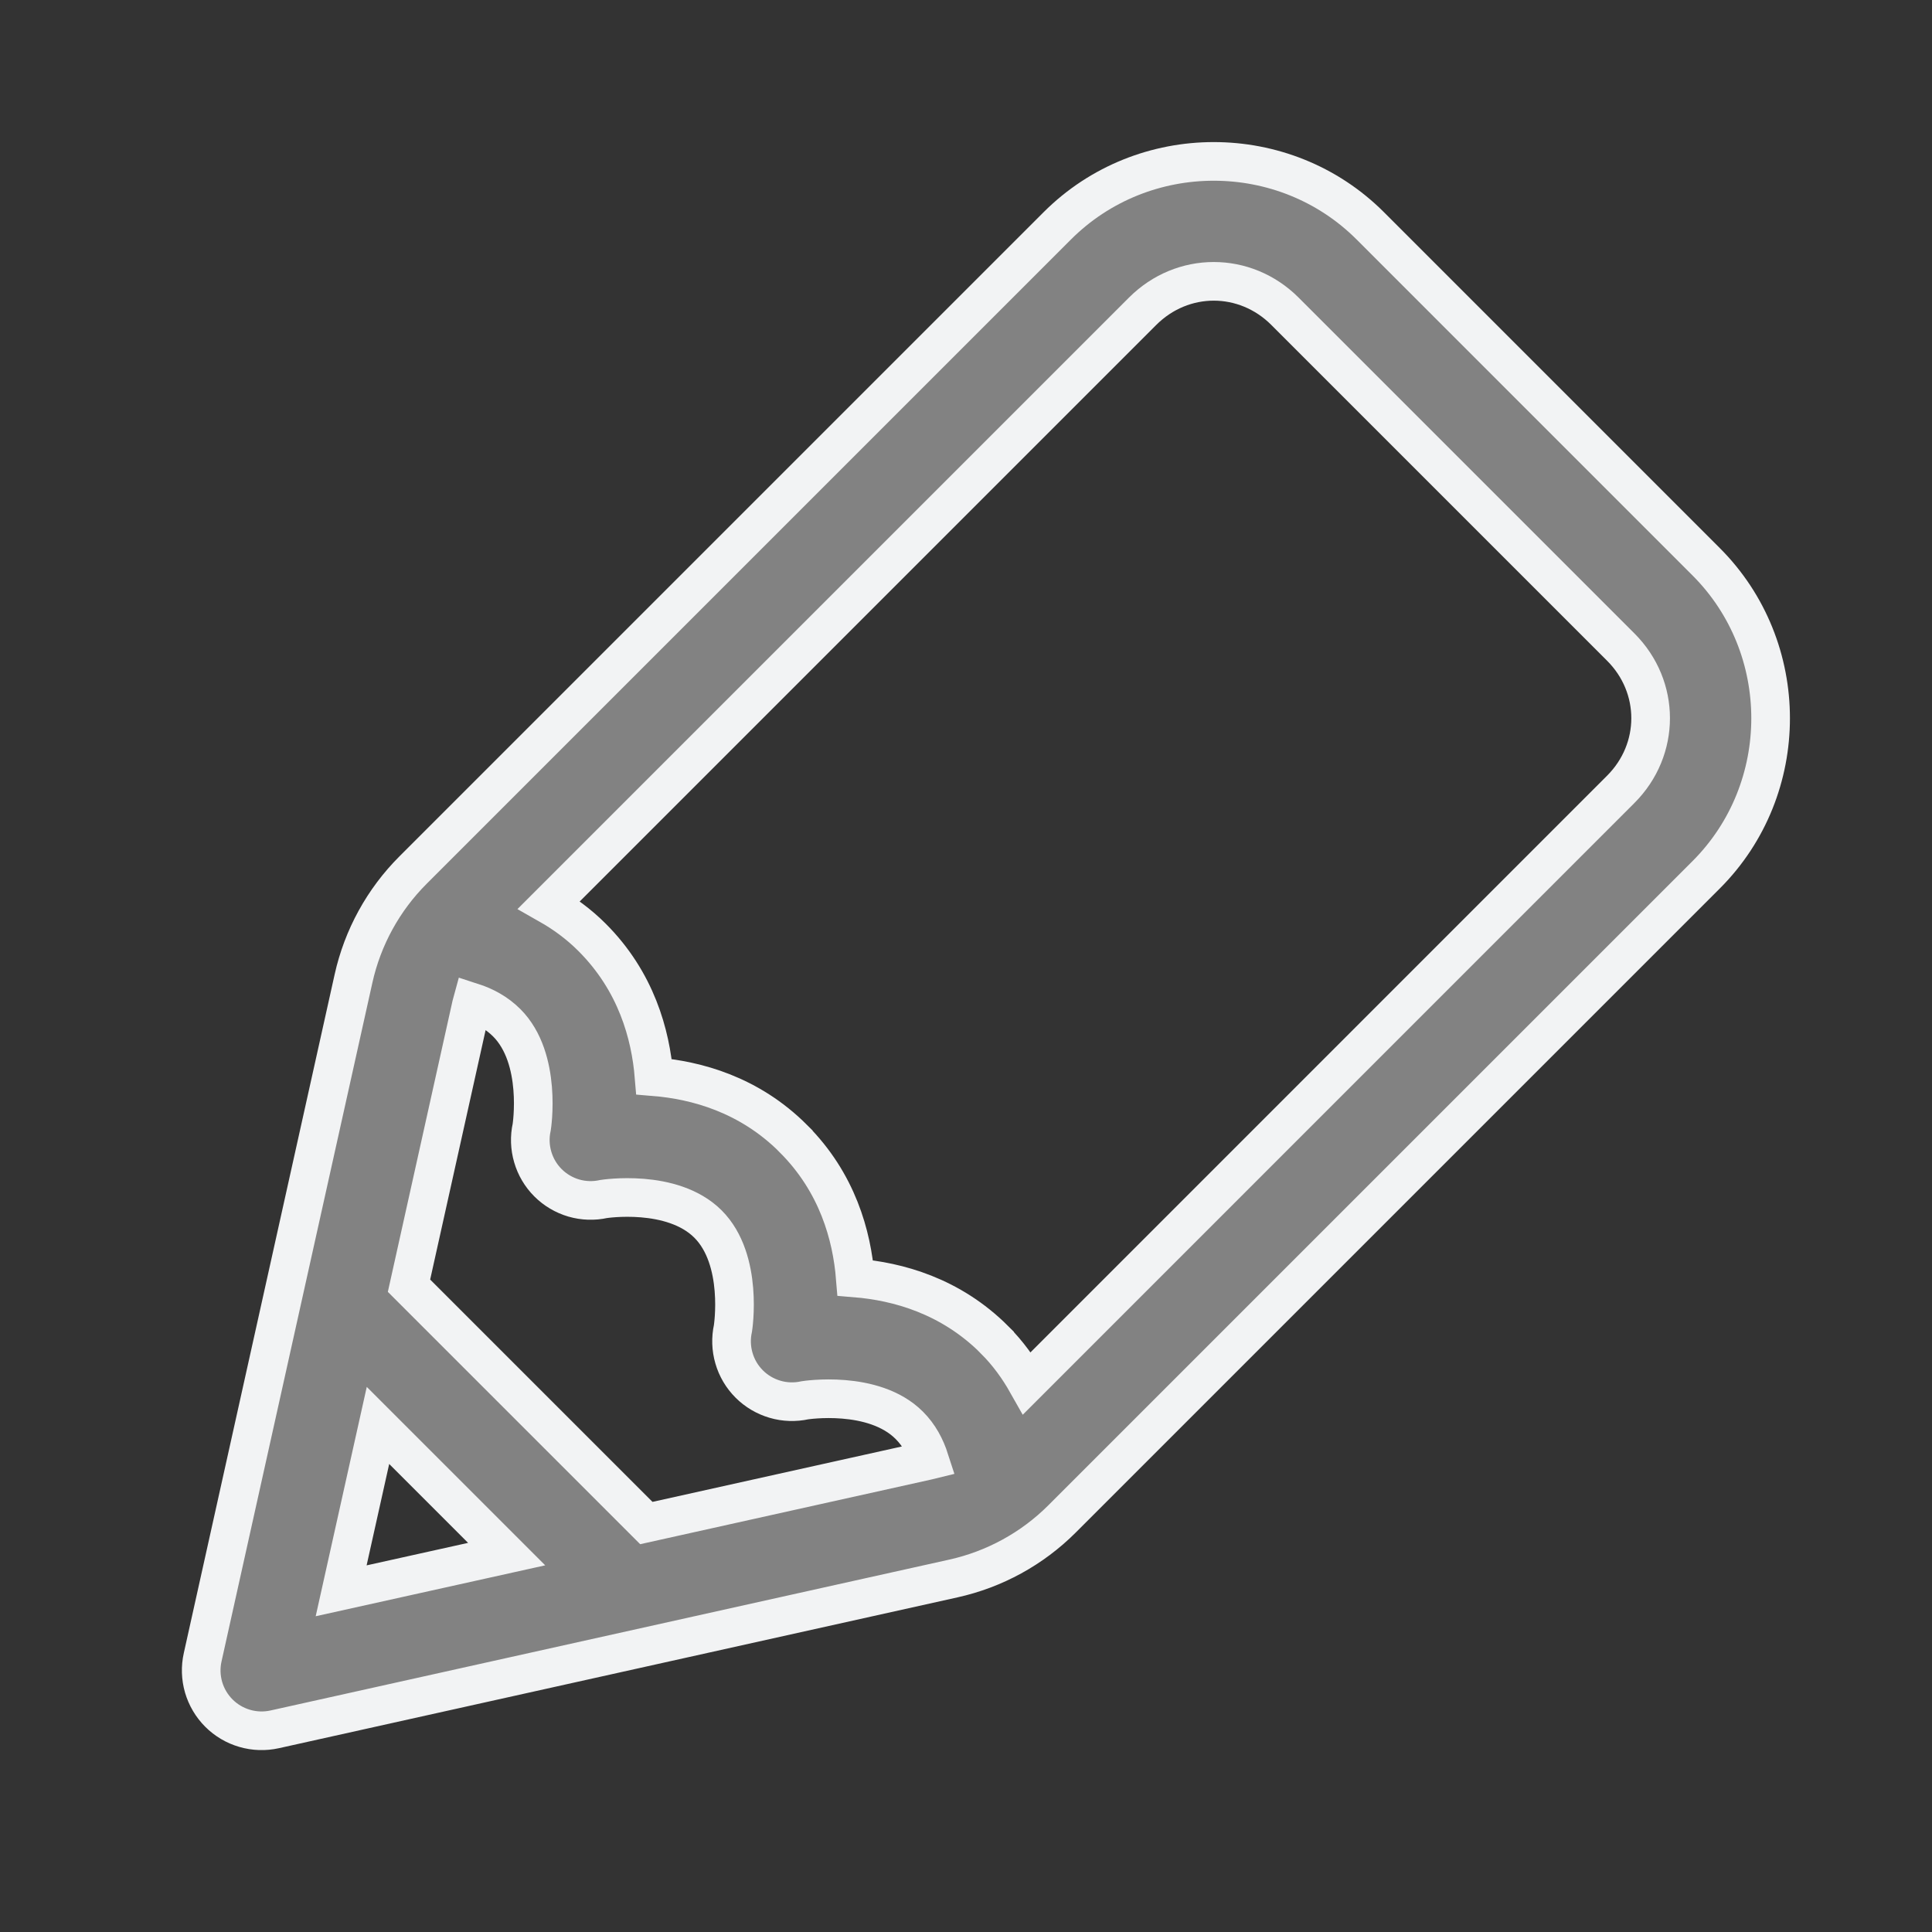 <?xml version="1.0" encoding="UTF-8"?> <svg xmlns="http://www.w3.org/2000/svg" width="50" height="50" viewBox="0 0 50 50" fill="none"><rect x="0" y="0" width="50" height="50" fill="#333333" stroke="none"/> <path d="M31.412 4.177C29.943 4.177 28.474 4.733 27.362 5.845L10.691 22.516C9.92 23.286 9.385 24.262 9.149 25.325L5.245 42.889C5.187 43.146 5.196 43.413 5.269 43.666C5.343 43.919 5.479 44.149 5.665 44.335C5.851 44.521 6.081 44.657 6.334 44.73C6.586 44.804 6.853 44.812 7.11 44.755L24.674 40.851C25.738 40.615 26.713 40.081 27.484 39.311L44.157 22.638C46.38 20.413 46.379 16.761 44.154 14.537L35.463 5.845C34.351 4.733 32.882 4.177 31.412 4.177ZM31.412 7.281C32.076 7.281 32.739 7.54 33.254 8.055L41.945 16.746C42.976 17.776 42.976 19.397 41.945 20.428L26.58 35.795C26.362 35.409 26.093 35.029 25.74 34.676V34.674C24.597 33.532 23.232 33.163 22.135 33.073C22.046 31.976 21.675 30.61 20.532 29.468V29.466C19.389 28.324 18.024 27.954 16.927 27.864C16.837 26.767 16.466 25.402 15.323 24.259C14.971 23.907 14.593 23.635 14.209 23.417L29.571 8.055C30.086 7.54 30.749 7.281 31.412 7.281ZM12.219 25.938C12.544 26.043 12.855 26.21 13.114 26.469C14.041 27.396 13.761 29.167 13.761 29.167C13.704 29.423 13.713 29.69 13.787 29.942C13.86 30.194 13.996 30.424 14.182 30.61C14.367 30.795 14.597 30.931 14.849 31.005C15.101 31.078 15.368 31.087 15.625 31.03C15.625 31.03 17.395 30.751 18.322 31.677C19.25 32.604 18.969 34.375 18.969 34.375C18.913 34.631 18.921 34.898 18.995 35.15C19.068 35.403 19.204 35.632 19.39 35.818C19.576 36.004 19.805 36.139 20.058 36.213C20.31 36.287 20.576 36.295 20.833 36.239C20.833 36.239 22.604 35.959 23.531 36.886C23.792 37.146 23.953 37.457 24.058 37.783C24.037 37.788 24.017 37.796 23.997 37.801L16.727 39.416L10.585 33.274L12.201 26.003C12.206 25.981 12.213 25.96 12.219 25.938ZM9.782 36.89L13.112 40.22L8.829 41.17L9.782 36.89Z" fill="#828282" stroke="#F2F3F4"></path> </svg> 
